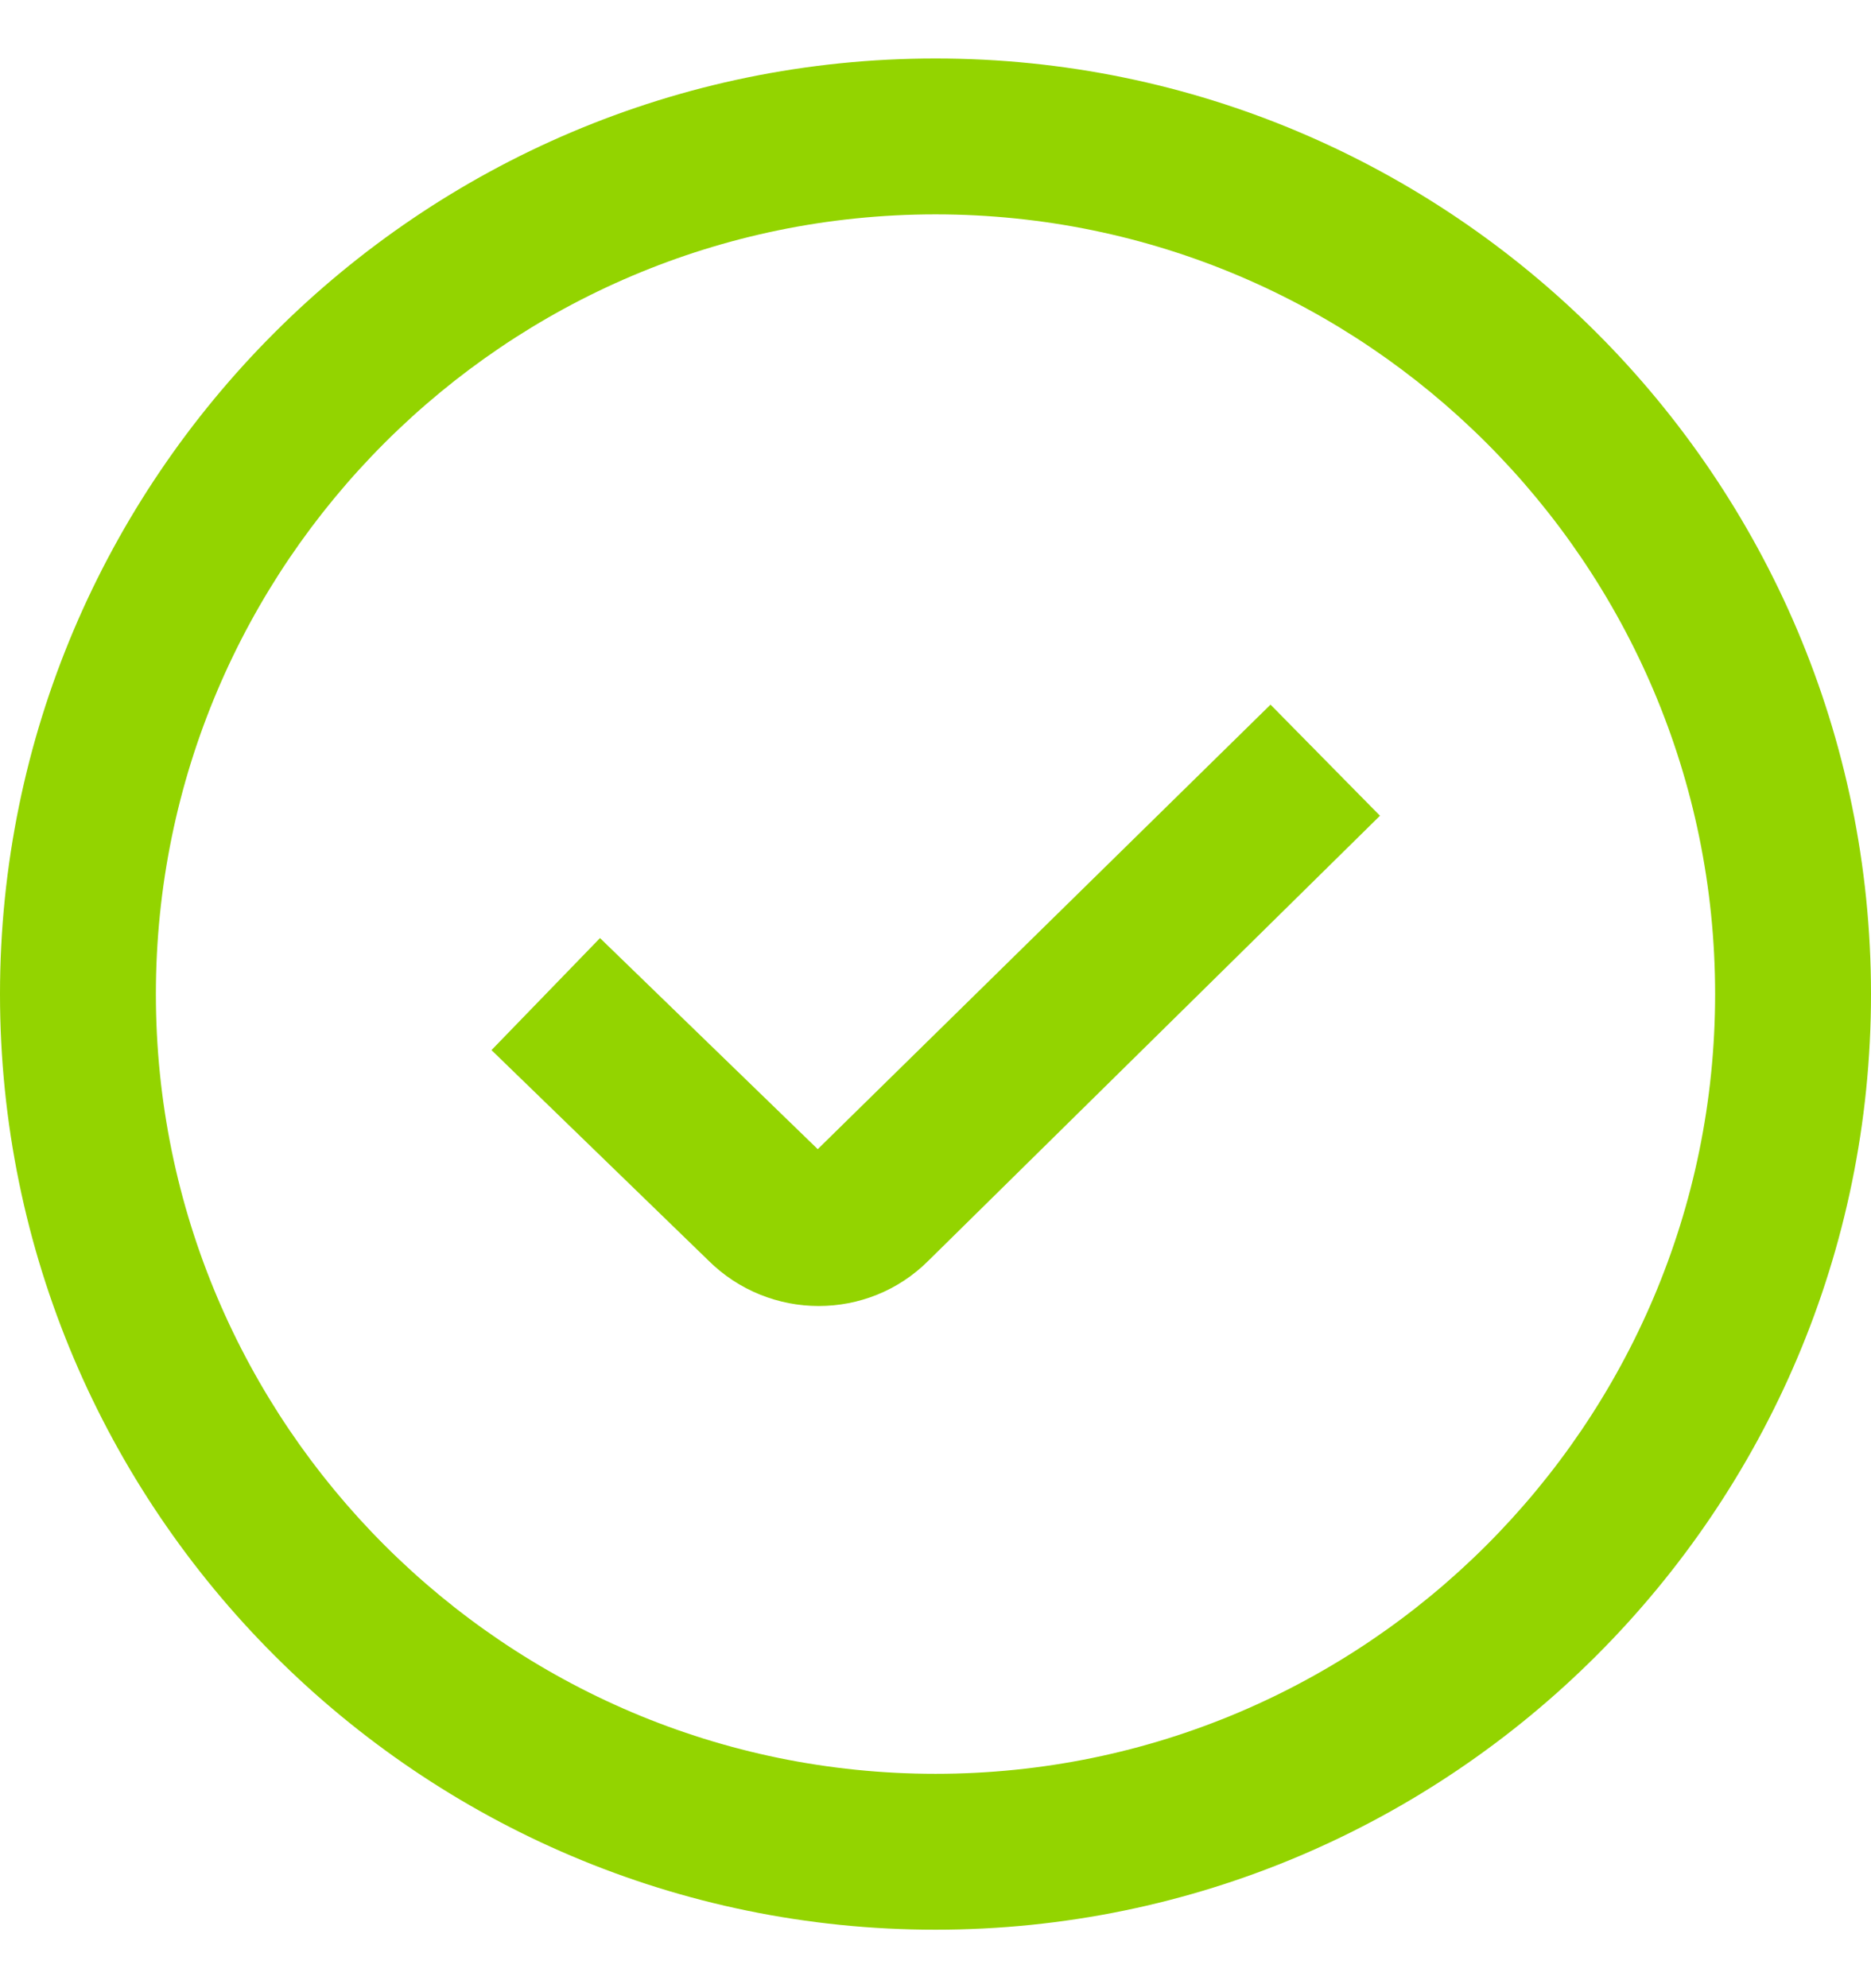 <?xml version="1.0" encoding="UTF-8"?> <svg xmlns="http://www.w3.org/2000/svg" width="16" height="17" viewBox="0 0 16 17" fill="none"><g clip-path="url(#clip0_372_12198)"><path d="M10.865 6.025L11.801 6.975L7.939 10.78C7.681 11.038 7.342 11.167 7.001 11.167C6.661 11.167 6.318 11.037 6.057 10.777L4.203 8.979L5.131 8.021L6.993 9.826L10.865 6.025ZM16 8.5C16 12.911 12.411 16.5 8 16.5C3.589 16.5 0 12.911 0 8.5C0 4.089 3.589 0.5 8 0.5C12.411 0.5 16 4.089 16 8.5ZM14.667 8.5C14.667 4.824 11.676 1.833 8 1.833C4.324 1.833 1.333 4.824 1.333 8.5C1.333 12.176 4.324 15.167 8 15.167C11.676 15.167 14.667 12.176 14.667 8.5Z" fill="#93D400"></path></g><defs><clipPath id="clip0_372_12198"><rect width="16" height="16" fill="white" transform="translate(0 0.5)"></rect></clipPath></defs></svg> 